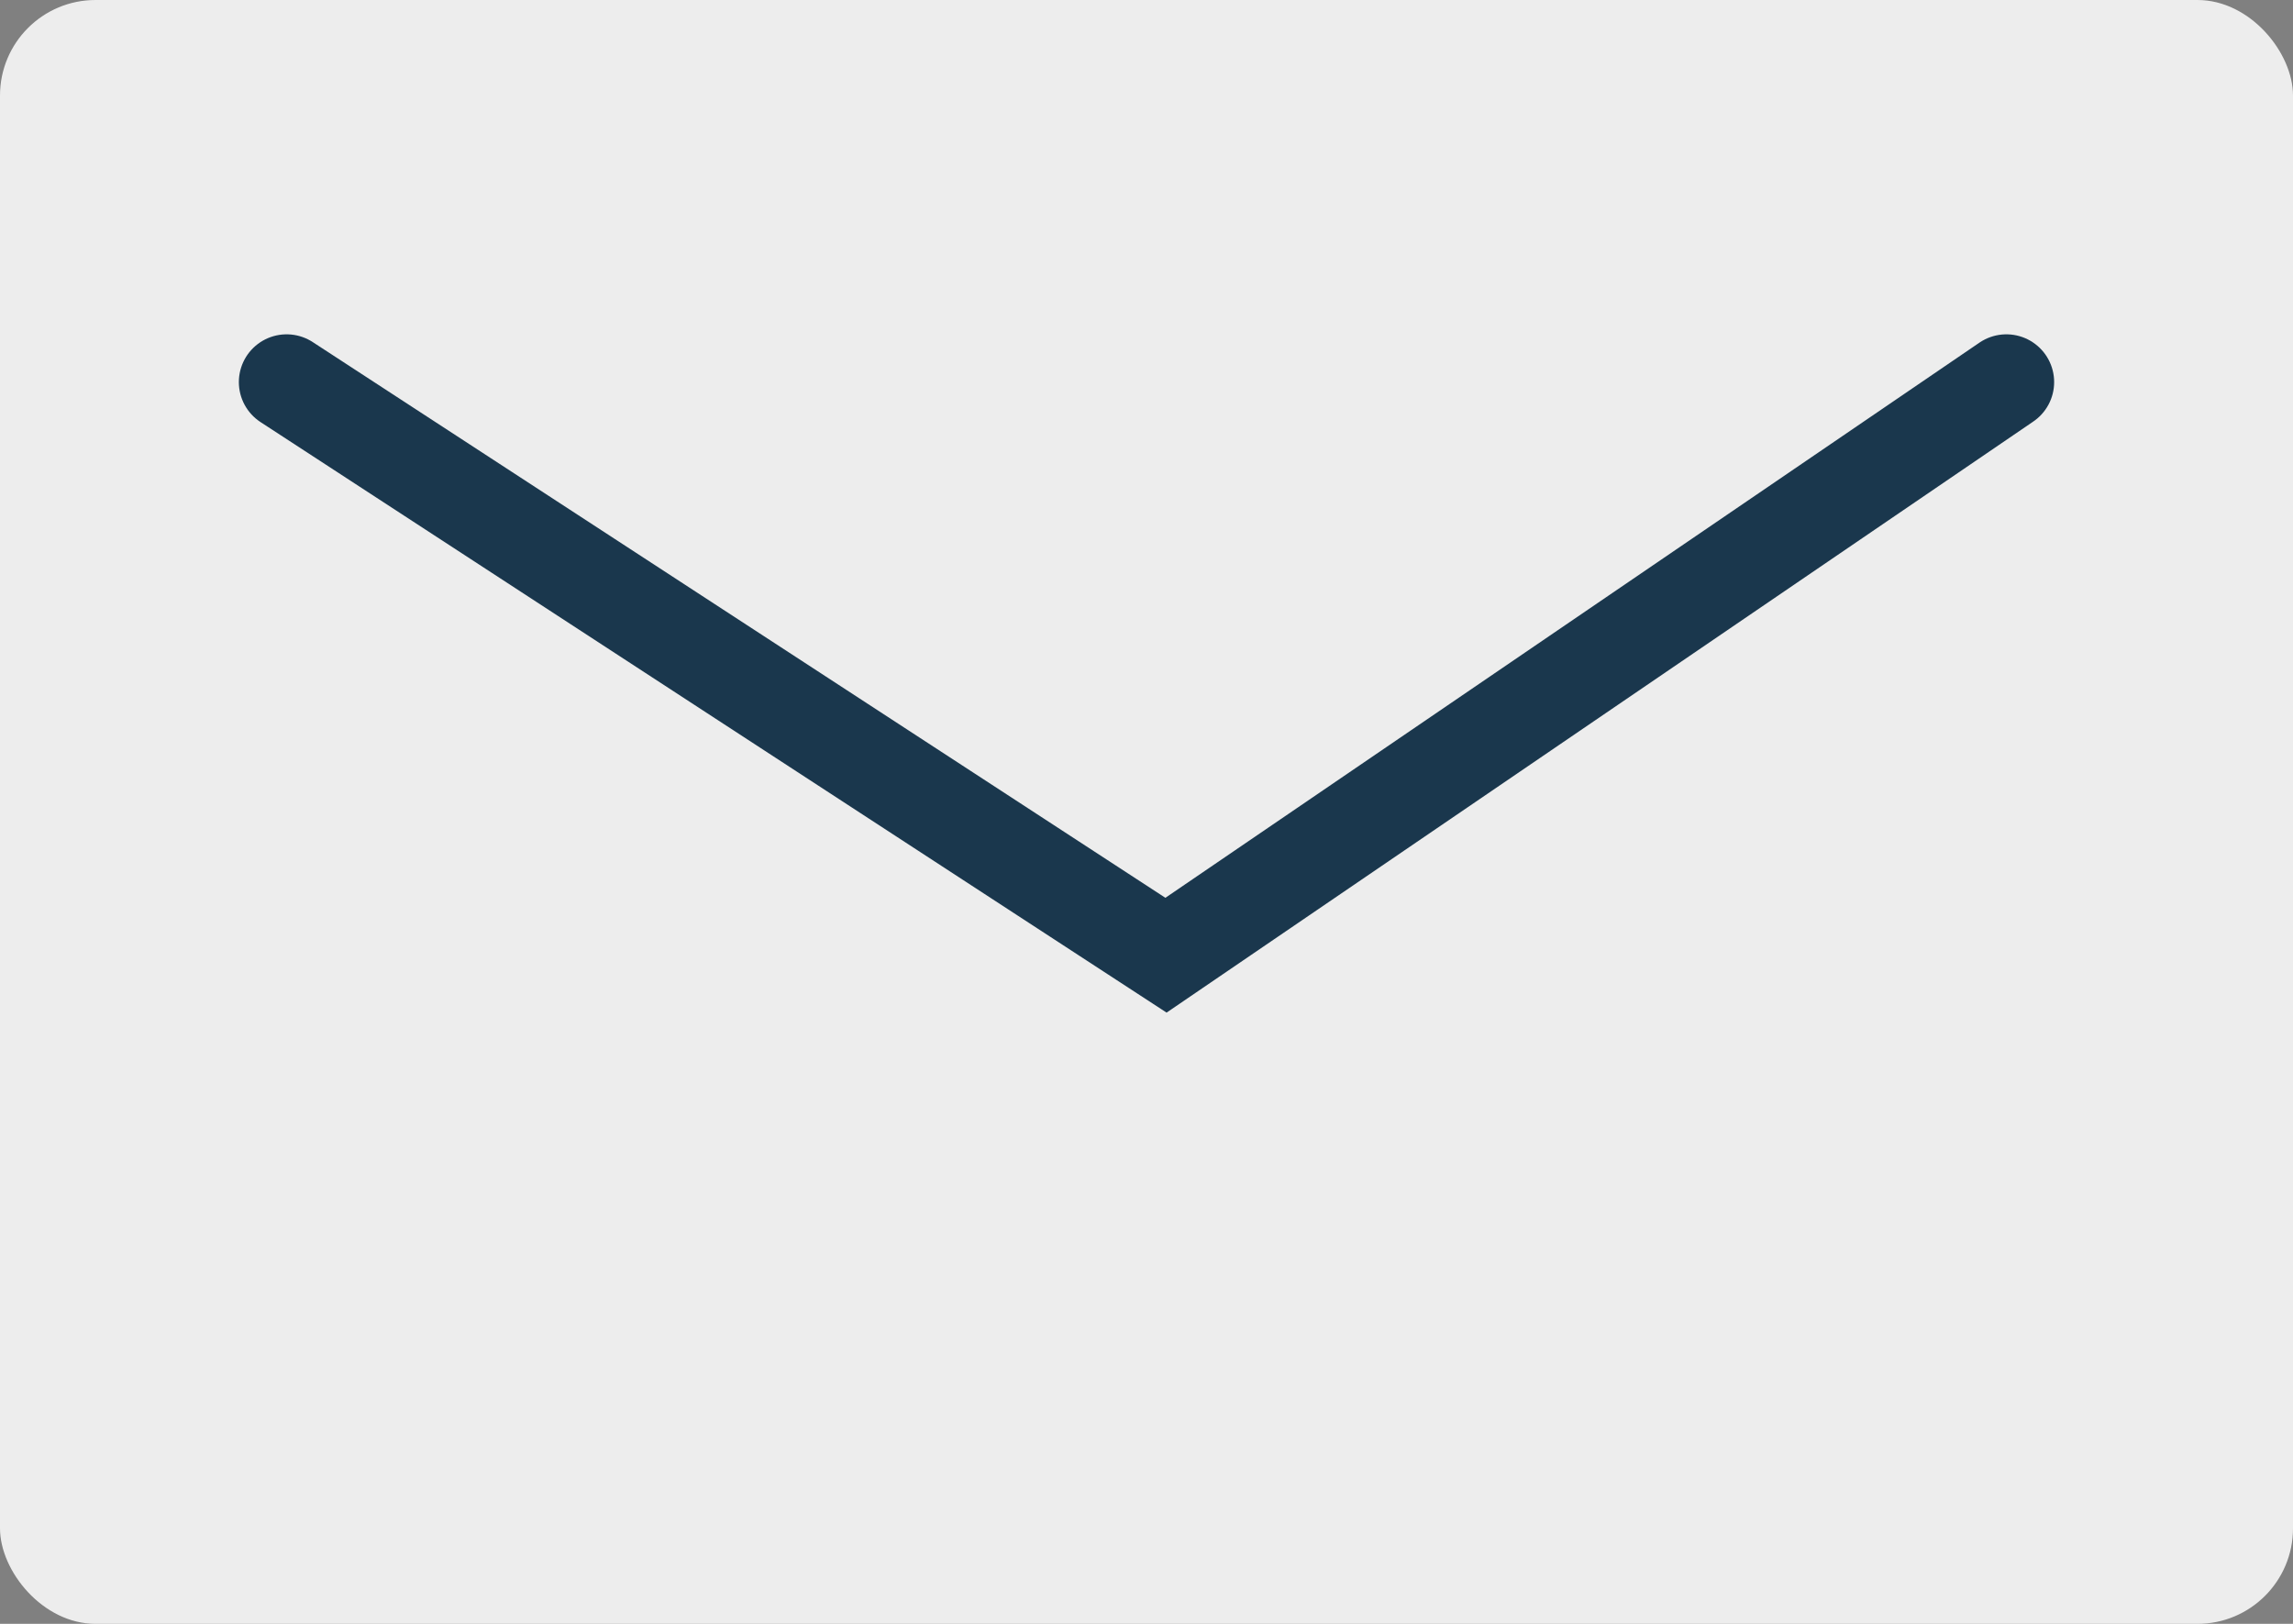 <?xml version="1.0" encoding="UTF-8"?> <svg xmlns="http://www.w3.org/2000/svg" width="24" height="17" viewBox="0 0 24 17" fill="none"><rect x="0" y="0" width="24" height="17" fill="#808080" stroke="none"/><rect width="24" height="17" rx="1" fill="#EDEDED"></rect><path d="M3 4L12.204 10L21 4" stroke="#1A374D" stroke-linecap="round"></path></svg> 